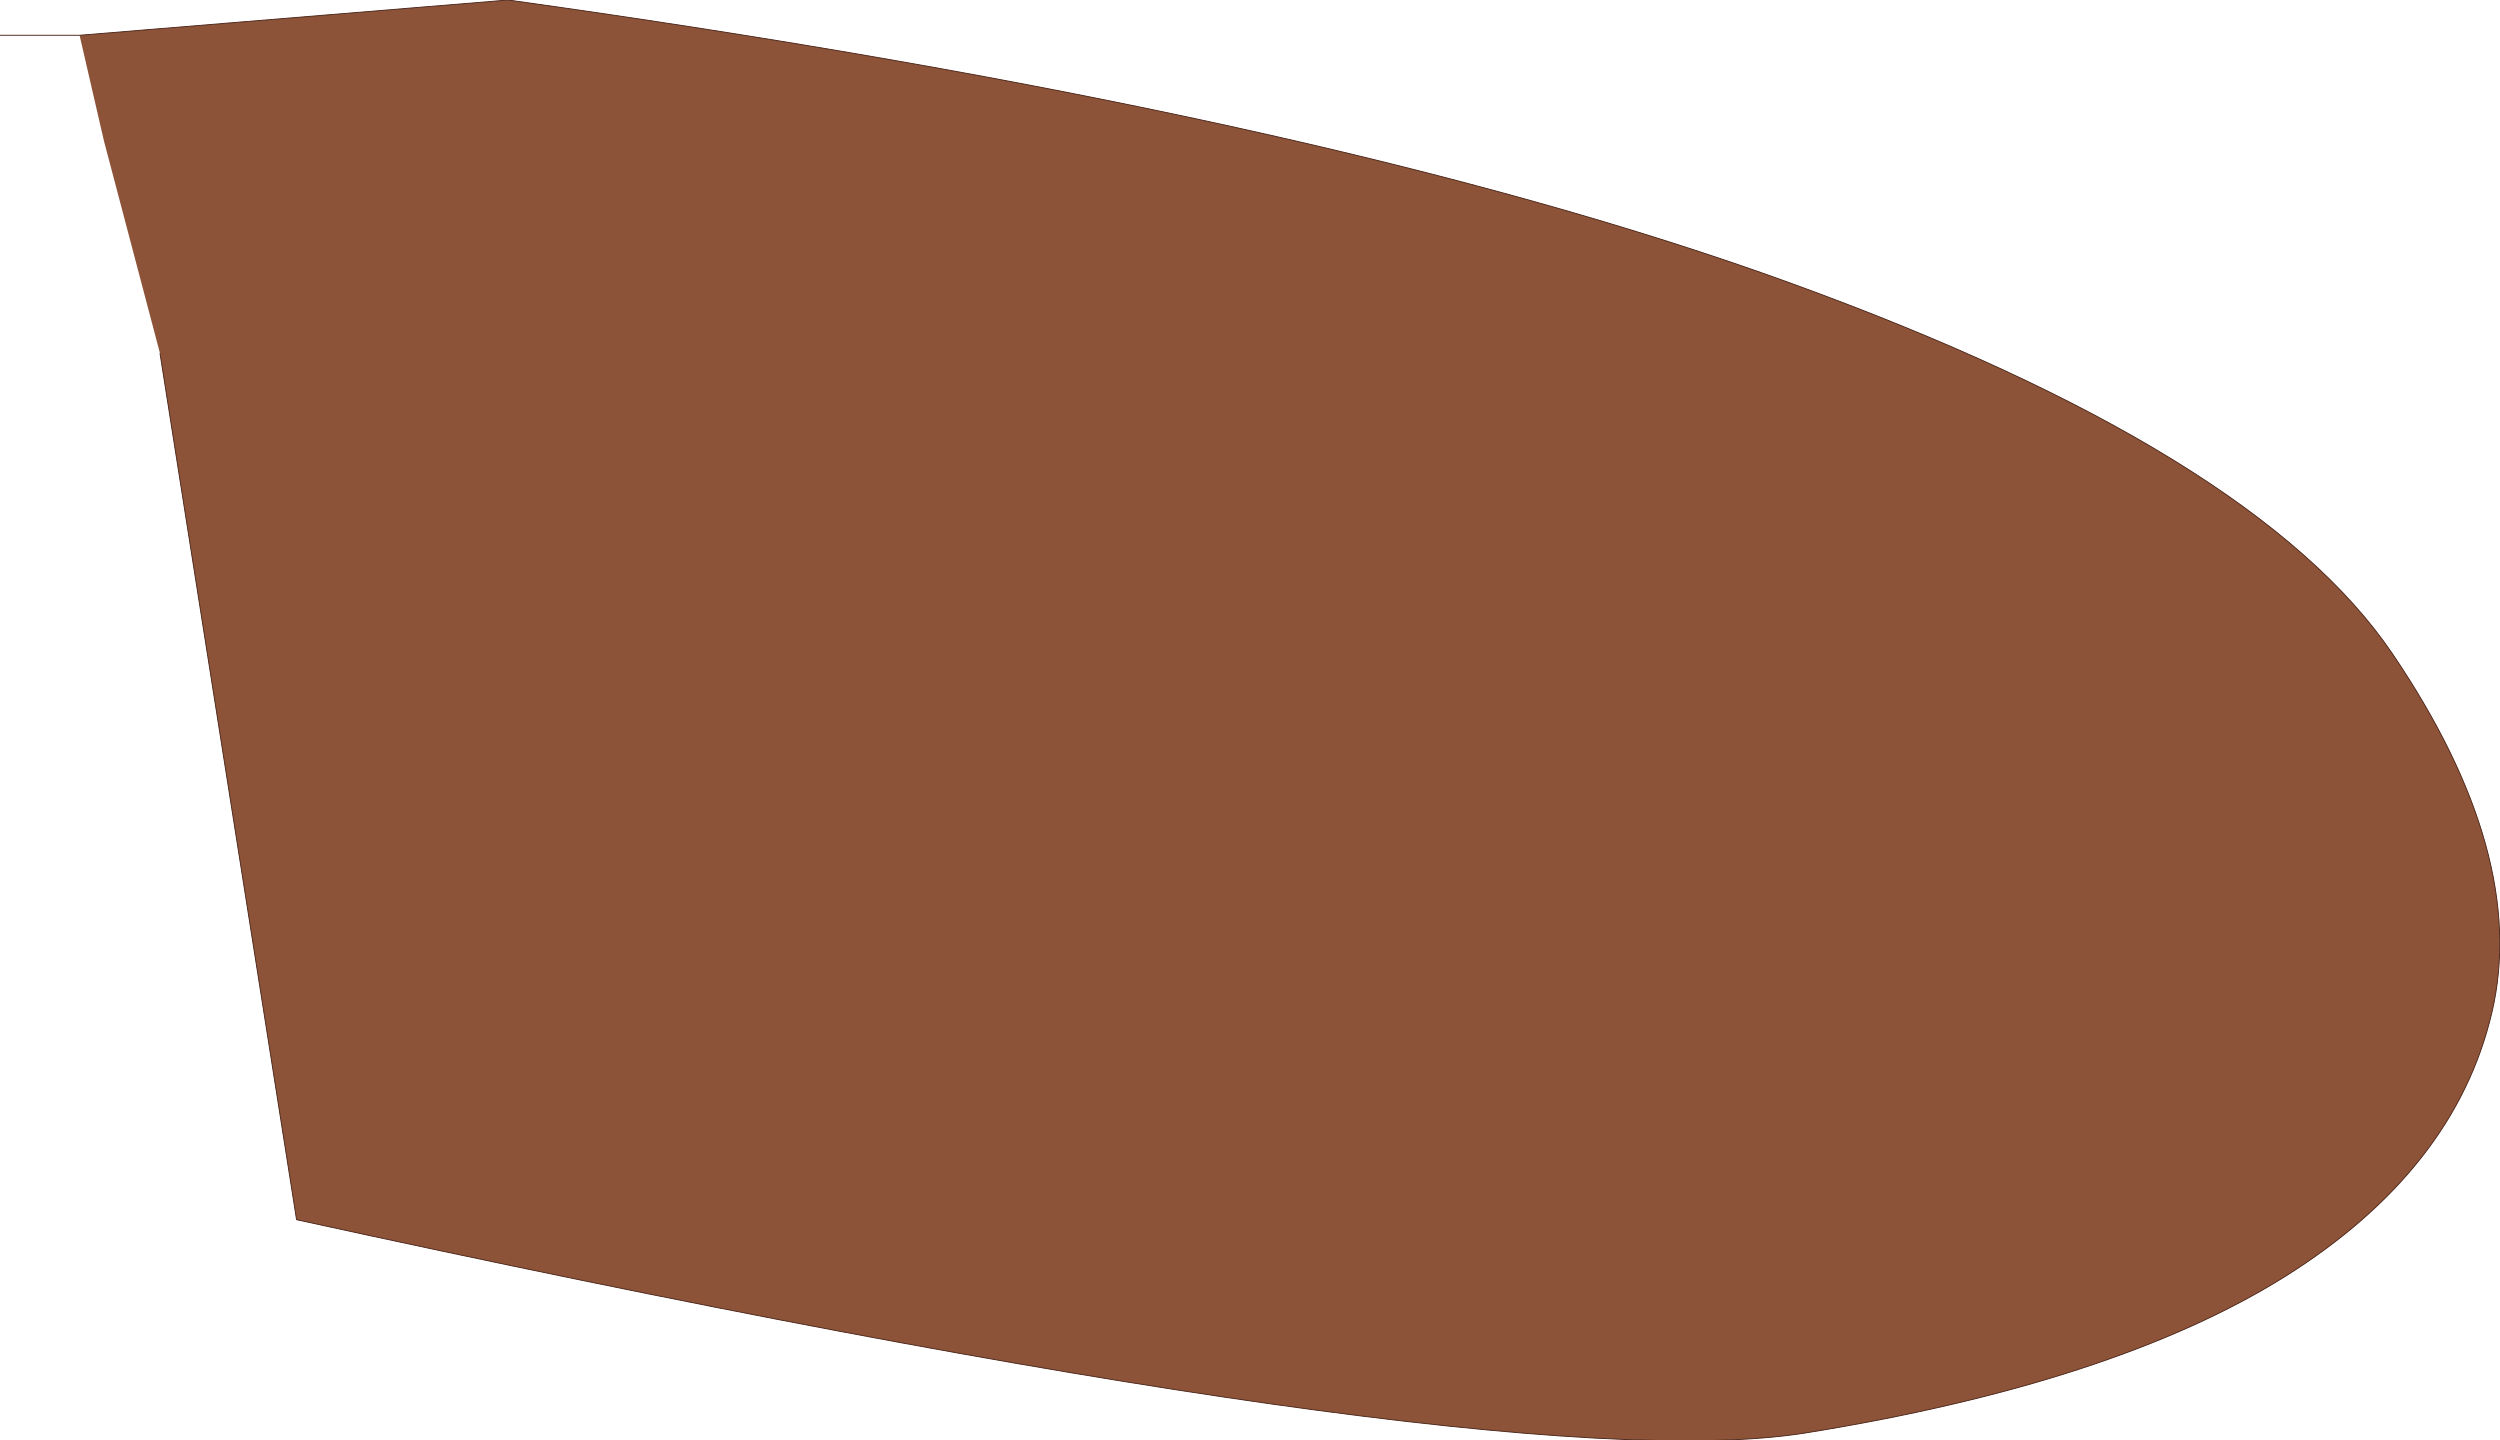 <?xml version="1.0" encoding="UTF-8" standalone="no"?>
<svg xmlns:xlink="http://www.w3.org/1999/xlink" height="79.65px" width="138.25px" xmlns="http://www.w3.org/2000/svg">
  <g transform="matrix(1.0, 0.0, 0.0, 1.0, 67.35, 39.4)">
    <path d="M-62.95 -37.45 L-39.25 -39.4 Q5.9 -33.1 31.65 -23.75 57.4 -14.4 64.95 -3.25 72.5 7.9 70.45 16.6 68.4 25.3 59.0 31.2 49.55 37.1 32.45 39.85 15.3 42.55 -50.95 28.05 L-58.5 -19.85 -61.6 -31.6 -62.95 -37.45" fill="#8c5338" fill-rule="evenodd" stroke="none"/>
    <path d="M-62.95 -37.45 L-39.25 -39.4 Q5.9 -33.1 31.65 -23.75 57.4 -14.4 64.95 -3.25 72.5 7.9 70.45 16.6 68.4 25.3 59.0 31.2 49.55 37.1 32.45 39.85 15.3 42.55 -50.95 28.05 L-58.5 -19.85 M-62.95 -37.45 L-67.35 -37.45" fill="none" stroke="#482317" stroke-linecap="round" stroke-linejoin="round" stroke-width="0.05"/>
  </g>
</svg>
